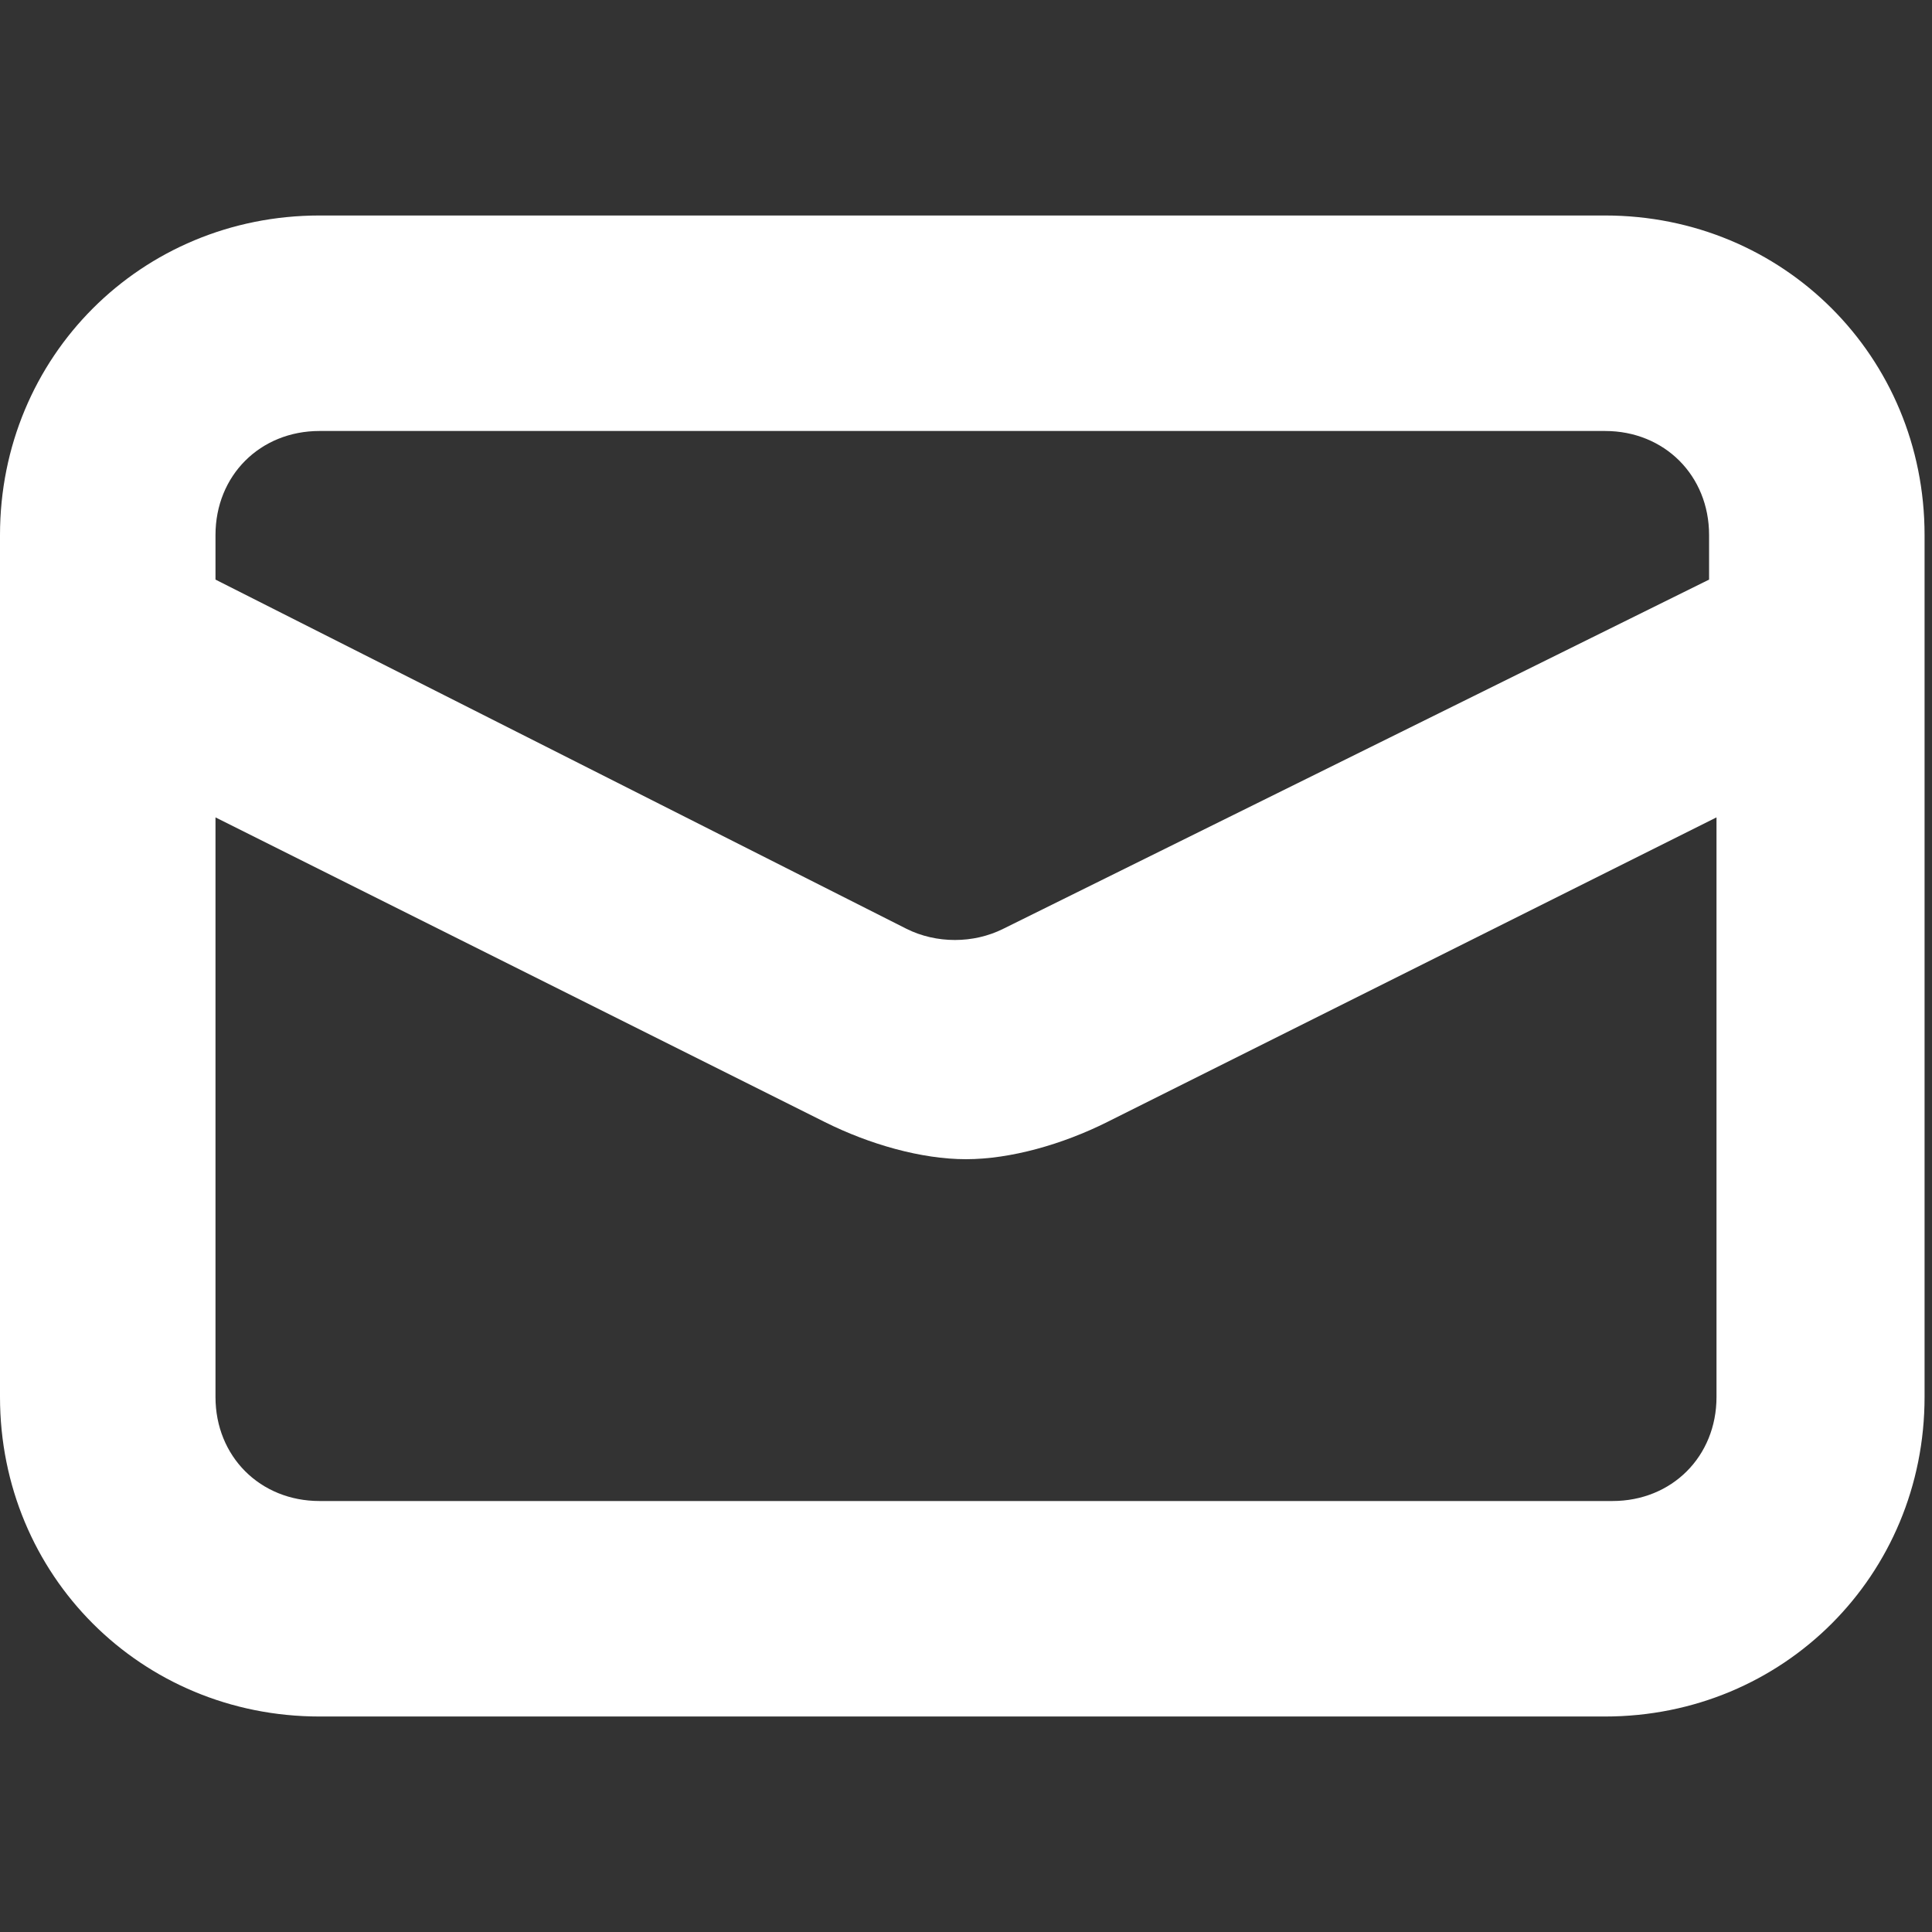 <?xml version="1.0" encoding="UTF-8"?>
<svg xmlns="http://www.w3.org/2000/svg" version="1.1" viewBox="0 0 26 26">
  <rect x="0" y="0" width="26" height="26" fill="#333333" stroke="none"/>
  <defs>
    <style>
      .cls-1 {
        fill: #fff;
      }
    </style>
  </defs>
  <!-- Generator: Adobe Illustrator 28.6.0, SVG Export Plug-In . SVG Version: 1.2.0 Build 709)  -->
  <g>
    <g id="Layer_1">
      <path class="cls-1" d="M21.7,2.9H4.3C1.9,2.9,0,4.8,0,7.2v11.6c0,2.4,1.9,4.3,4.3,4.3h17.3c2.4,0,4.3-1.9,4.3-4.3V7.2c0-2.4-1.9-4.3-4.3-4.3ZM4.3,5.8h17.3c.8,0,1.4.6,1.4,1.4v.6l-9.5,4.7c-.4.2-.9.2-1.3,0L2.9,7.8v-.6c0-.8.6-1.4,1.4-1.4ZM21.7,20.2H4.3c-.8,0-1.4-.6-1.4-1.4v-7.8l8.2,4.1c.6.3,1.3.5,1.9.5s1.3-.2,1.9-.5l8.2-4.1v7.8c0,.8-.6,1.4-1.4,1.4Z"/>
    </g>
  </g>
</svg>